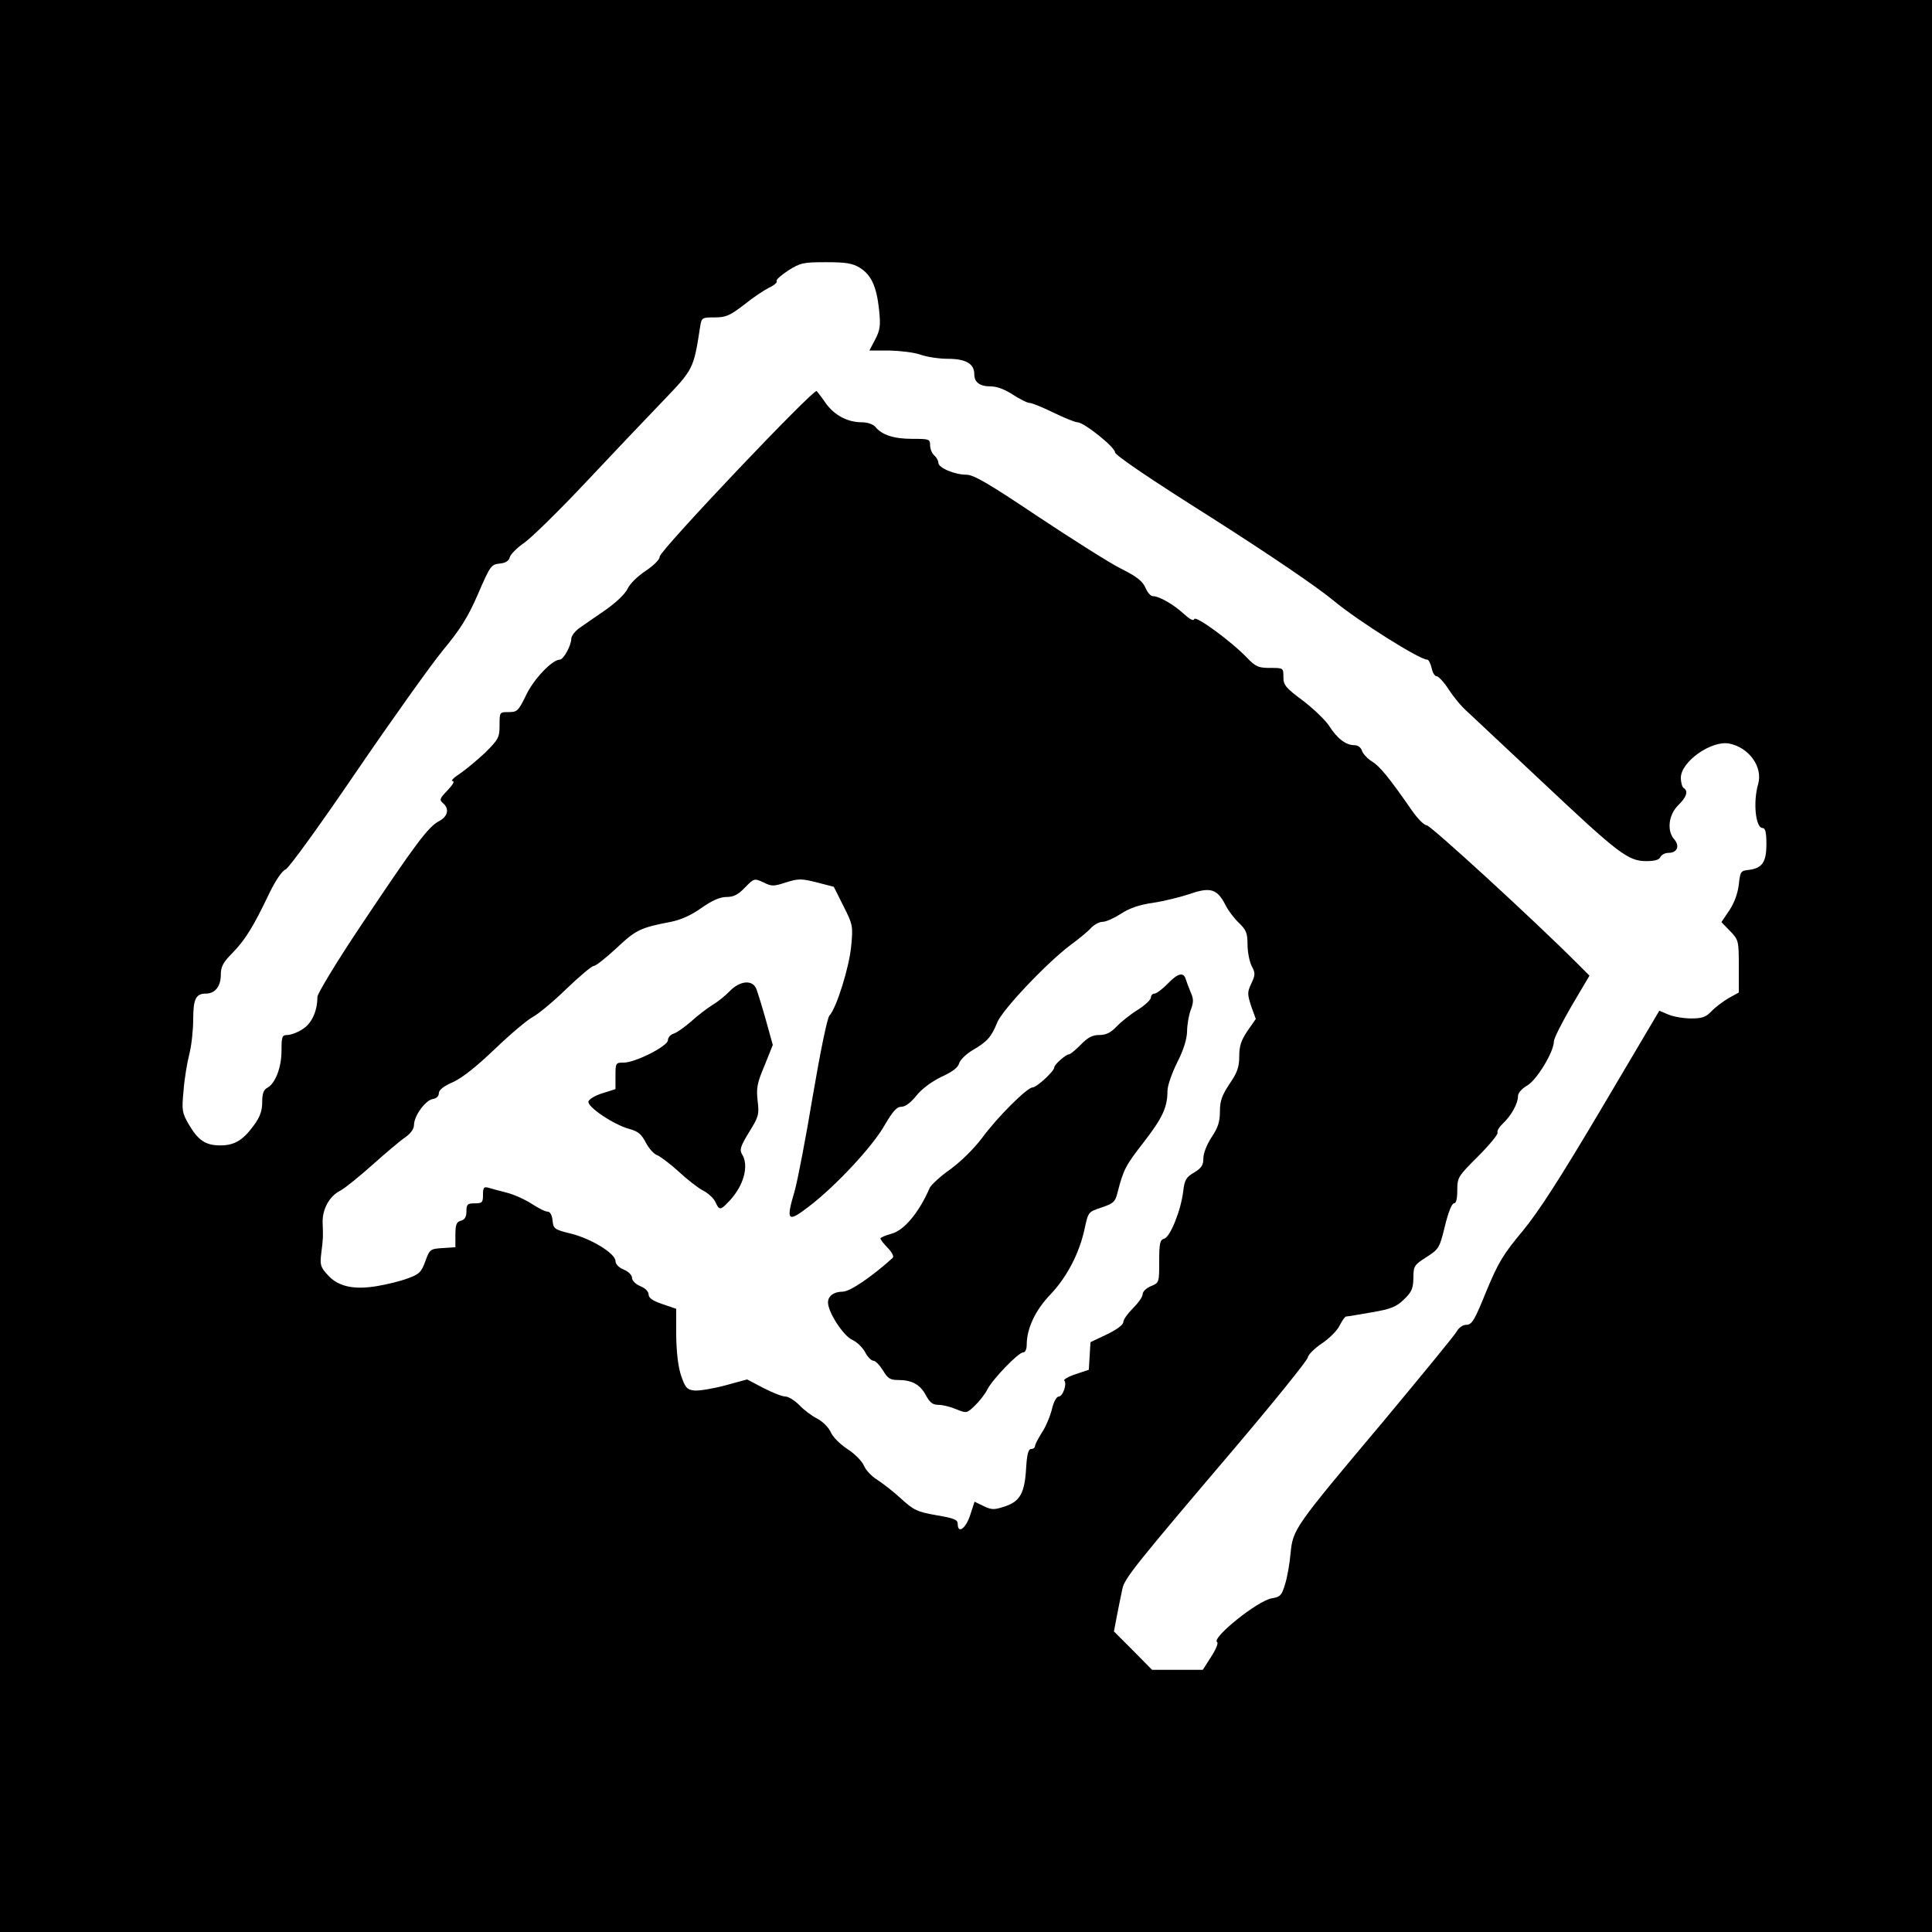 <?xml version="1.0" standalone="no"?>
<!DOCTYPE svg PUBLIC "-//W3C//DTD SVG 20010904//EN"
 "http://www.w3.org/TR/2001/REC-SVG-20010904/DTD/svg10.dtd">
<svg version="1.0" xmlns="http://www.w3.org/2000/svg"
 width="700pt" height="700pt" viewBox="0 0 700 700"
 preserveAspectRatio="xMidYMid meet">
<g transform="translate(0,700) scale(0.1,-0.1)"
fill="#000000" stroke="none">
<path d="M0 3500 l0 -3500 3500 0 3500 0 0 3500 0 3500 -3500 0 -3500 0 0
-3500z m3115 2530 c42 -26 61 -68 70 -152 6 -58 4 -73 -14 -108 l-21 -40 73 0
c39 -1 90 -7 112 -15 22 -8 67 -15 99 -15 65 0 96 -18 96 -55 0 -30 19 -45 60
-45 22 0 51 -11 80 -30 25 -16 52 -30 61 -30 8 0 47 -16 86 -35 39 -19 78 -35
87 -35 23 0 136 -90 136 -109 0 -10 131 -99 347 -235 209 -133 386 -253 447
-304 87 -72 309 -212 337 -212 5 0 12 -13 16 -30 3 -16 11 -30 18 -30 7 0 27
-22 44 -48 17 -27 48 -64 69 -82 20 -19 143 -134 272 -255 274 -258 309 -285
375 -285 31 0 47 5 51 15 4 8 17 15 30 15 31 0 41 25 20 49 -27 30 -21 88 14
123 31 30 38 52 20 63 -5 3 -10 20 -10 37 0 58 110 136 175 124 72 -14 123
-85 105 -147 -19 -66 -9 -159 16 -159 10 0 14 -15 14 -58 0 -66 -15 -88 -65
-94 -28 -3 -30 -6 -35 -53 -4 -32 -16 -66 -34 -93 l-29 -43 31 -32 c31 -32 32
-35 32 -128 l0 -95 -38 -21 c-20 -12 -48 -33 -61 -47 -20 -21 -34 -26 -73 -26
-27 0 -64 6 -83 14 l-33 14 -207 -350 c-153 -258 -228 -375 -288 -448 -71 -85
-89 -115 -132 -219 -42 -104 -52 -121 -72 -121 -13 0 -27 -10 -35 -24 -7 -13
-127 -159 -266 -326 -323 -384 -327 -390 -336 -477 -3 -37 -12 -88 -20 -113
-12 -40 -17 -46 -48 -51 -51 -8 -221 -145 -198 -159 5 -3 -5 -27 -22 -53 l-30
-47 -92 0 -92 0 -69 70 -69 69 12 63 c7 35 15 76 19 93 7 36 56 96 402 503
146 172 267 322 269 333 2 11 25 34 52 52 27 18 56 47 64 65 9 17 19 32 23 32
5 0 46 7 92 15 71 12 90 20 118 47 28 27 33 39 34 77 0 44 3 48 47 76 45 29
48 33 67 112 12 49 25 83 33 83 8 0 12 16 12 48 0 46 3 50 75 122 41 41 73 80
71 86 -3 7 7 22 21 35 30 29 53 71 53 98 0 11 14 27 35 39 34 21 95 121 95
159 0 10 29 68 64 128 l65 110 -47 47 c-157 157 -529 498 -543 498 -9 0 -33
24 -53 53 -84 121 -117 161 -145 178 -16 10 -32 27 -36 38 -4 13 -15 21 -28
21 -31 0 -63 25 -92 71 -14 21 -57 62 -95 91 -62 46 -70 56 -70 85 0 33 0 33
-48 33 -42 0 -52 4 -83 36 -56 59 -187 155 -192 141 -3 -8 -16 -1 -38 19 -37
34 -89 64 -112 64 -8 0 -20 14 -27 31 -10 23 -31 40 -89 69 -42 21 -177 107
-301 189 -176 118 -232 151 -258 151 -43 0 -102 25 -102 43 0 8 -7 20 -15 27
-8 7 -15 23 -15 36 0 23 -3 24 -65 24 -66 0 -110 14 -134 44 -8 9 -29 16 -48
16 -51 0 -97 24 -129 66 -15 22 -31 43 -35 47 -9 12 -569 -578 -569 -600 0
-11 -21 -31 -50 -51 -28 -18 -58 -47 -66 -65 -9 -19 -43 -51 -80 -77 -36 -25
-79 -54 -94 -65 -16 -11 -29 -28 -30 -38 0 -25 -28 -77 -42 -77 -27 0 -95 -71
-122 -129 -28 -57 -32 -61 -63 -61 -33 0 -33 0 -33 -48 0 -44 -4 -51 -52 -99
-29 -27 -71 -62 -93 -77 -22 -14 -33 -26 -25 -26 8 0 1 -13 -18 -33 -29 -30
-31 -35 -17 -47 24 -20 18 -48 -14 -65 -39 -20 -86 -83 -279 -372 -90 -134
-162 -253 -162 -265 0 -52 -21 -97 -54 -117 -18 -12 -43 -21 -55 -21 -19 0
-21 -6 -21 -56 0 -61 -22 -119 -51 -135 -14 -7 -19 -21 -19 -52 0 -32 -8 -54
-30 -84 -40 -55 -71 -73 -122 -73 -53 0 -80 18 -114 76 -24 42 -26 50 -19 122
3 42 13 102 21 133 8 31 14 88 14 126 0 74 10 93 46 93 33 0 54 26 54 68 0 29
8 45 42 79 46 47 76 95 134 217 23 47 46 81 59 86 11 4 124 160 254 351 129
189 271 388 315 442 64 77 91 120 128 205 44 102 48 107 78 110 22 2 34 10 37
23 3 11 27 35 52 52 26 18 125 115 221 217 96 102 222 235 280 295 113 118
113 117 137 273 5 31 7 32 52 32 41 0 55 6 107 46 32 26 73 53 91 62 18 8 30
19 27 24 -3 4 16 21 42 38 44 28 55 30 137 30 72 0 96 -4 122 -20z m-267
-2227 c45 14 55 14 111 0 l62 -16 35 -70 c34 -67 35 -72 28 -145 -7 -76 -53
-224 -79 -252 -8 -9 -33 -132 -60 -290 -25 -151 -55 -307 -66 -346 -32 -108
-26 -115 51 -56 96 73 231 217 275 295 30 51 44 67 61 67 14 0 34 15 54 40 20
25 54 50 90 68 40 18 61 34 65 49 3 12 25 34 49 48 53 31 68 48 89 100 18 46
181 218 267 282 30 22 64 50 74 62 11 11 29 21 41 21 12 0 41 13 66 29 30 20
67 33 117 40 40 6 100 21 133 32 74 26 99 18 128 -38 10 -21 33 -51 50 -67 26
-25 31 -37 31 -78 0 -27 7 -62 15 -78 14 -26 13 -33 -1 -63 -15 -32 -15 -38
-1 -82 l17 -47 -30 -43 c-23 -34 -30 -55 -30 -92 0 -39 -7 -59 -35 -100 -28
-42 -35 -62 -35 -100 0 -37 -7 -59 -30 -93 -17 -26 -30 -58 -30 -77 0 -25 -7
-35 -33 -51 -29 -17 -35 -26 -40 -68 -8 -69 -47 -166 -69 -172 -15 -4 -18 -16
-18 -82 0 -77 0 -78 -30 -90 -17 -7 -30 -20 -30 -29 0 -10 -16 -32 -35 -51
-19 -19 -35 -41 -35 -50 0 -10 -23 -27 -60 -45 l-59 -28 -3 -50 -3 -50 -48
-16 c-27 -9 -45 -20 -41 -23 11 -11 -5 -58 -20 -58 -8 0 -19 -20 -25 -47 -7
-27 -23 -65 -37 -85 -13 -21 -24 -42 -24 -48 0 -5 -6 -10 -14 -10 -10 0 -15
-19 -18 -67 -5 -92 -22 -123 -77 -141 -39 -13 -47 -13 -77 1 l-33 16 -16 -49
c-16 -49 -45 -69 -45 -31 0 15 -13 20 -77 31 -69 12 -82 18 -127 59 -28 26
-67 56 -87 69 -20 12 -42 35 -49 52 -7 16 -33 43 -60 60 -27 18 -53 44 -60 61
-8 17 -28 38 -49 49 -20 10 -49 32 -65 49 -17 17 -39 31 -50 31 -12 0 -47 14
-80 31 l-59 31 -81 -22 c-45 -12 -95 -20 -111 -18 -26 3 -32 10 -47 53 -11 33
-17 83 -18 147 l0 96 -50 17 c-35 12 -50 22 -50 35 0 10 -12 23 -30 30 -17 7
-30 20 -30 30 0 10 -13 23 -30 30 -18 7 -30 20 -30 31 0 27 -86 80 -160 99
-62 15 -65 18 -68 48 -2 20 -9 32 -18 32 -9 0 -34 13 -57 28 -23 15 -64 34
-92 41 -27 7 -58 15 -67 18 -15 4 -18 -1 -18 -26 0 -28 -3 -31 -30 -31 -26 0
-30 -3 -30 -29 0 -20 -6 -30 -20 -34 -16 -4 -20 -14 -20 -51 l0 -45 -46 -3
c-45 -3 -47 -4 -63 -48 -14 -39 -22 -47 -64 -62 -26 -10 -76 -22 -112 -28 -85
-14 -141 -1 -178 41 -26 28 -28 37 -23 78 7 55 7 60 5 109 -2 50 24 98 64 118
17 9 70 52 117 94 47 42 100 87 118 99 20 14 32 31 32 45 0 33 42 90 68 94 13
2 22 10 22 21 0 12 18 26 53 41 34 16 86 58 152 121 55 53 116 104 135 114 19
10 74 55 121 101 48 46 93 84 100 84 8 0 45 30 83 65 70 66 87 74 197 95 35 7
74 24 110 50 40 28 68 40 91 40 26 0 42 8 67 34 33 34 34 34 67 19 30 -15 37
-15 82 0z"/>
<path d="M4230 3435 c-19 -19 -40 -35 -47 -35 -7 0 -13 -6 -13 -14 0 -8 -21
-28 -48 -45 -26 -16 -61 -44 -77 -61 -21 -22 -38 -30 -62 -30 -25 0 -42 -9
-67 -35 -19 -19 -38 -35 -43 -35 -12 -1 -53 -37 -53 -47 0 -14 -64 -73 -79
-73 -19 0 -127 -107 -182 -182 -30 -40 -77 -86 -115 -114 -36 -25 -69 -56 -75
-67 -39 -90 -93 -155 -139 -167 -22 -6 -40 -14 -40 -17 0 -4 12 -20 27 -35 16
-17 23 -31 17 -36 -78 -70 -155 -122 -181 -122 -32 0 -53 -16 -53 -39 0 -35
55 -120 87 -135 18 -8 39 -29 48 -46 8 -16 22 -30 29 -30 8 0 23 -16 35 -35
17 -29 26 -35 55 -35 50 0 80 -16 101 -56 14 -26 25 -34 45 -34 15 0 44 -7 65
-16 37 -15 38 -15 67 13 16 15 37 42 45 58 19 38 113 135 130 135 8 0 13 12
13 28 0 59 32 126 86 182 59 62 105 149 124 239 13 60 13 60 61 76 44 15 50
20 59 58 21 80 28 94 95 180 68 88 85 126 85 185 0 18 16 64 35 102 23 45 35
84 36 112 0 24 6 59 13 78 11 28 11 41 0 65 -7 17 -15 38 -18 48 -8 26 -29 21
-66 -18z"/>
<path d="M2644 3409 c-16 -17 -45 -40 -64 -51 -19 -12 -53 -38 -76 -59 -23
-20 -51 -40 -63 -44 -11 -3 -21 -14 -21 -24 0 -21 -118 -81 -160 -81 -29 0
-30 -1 -30 -48 l0 -48 -47 -15 c-27 -8 -49 -22 -51 -30 -4 -20 92 -84 147 -99
33 -9 45 -19 61 -50 11 -21 29 -41 40 -45 11 -4 46 -30 78 -59 31 -29 72 -61
90 -70 18 -9 38 -28 44 -41 14 -31 18 -31 50 3 53 56 73 129 46 171 -9 15 -5
28 26 79 35 56 37 64 31 114 -5 45 -2 64 25 127 l30 75 -25 90 c-14 50 -30
101 -35 114 -14 33 -59 29 -96 -9z"/>
</g>
</svg>
